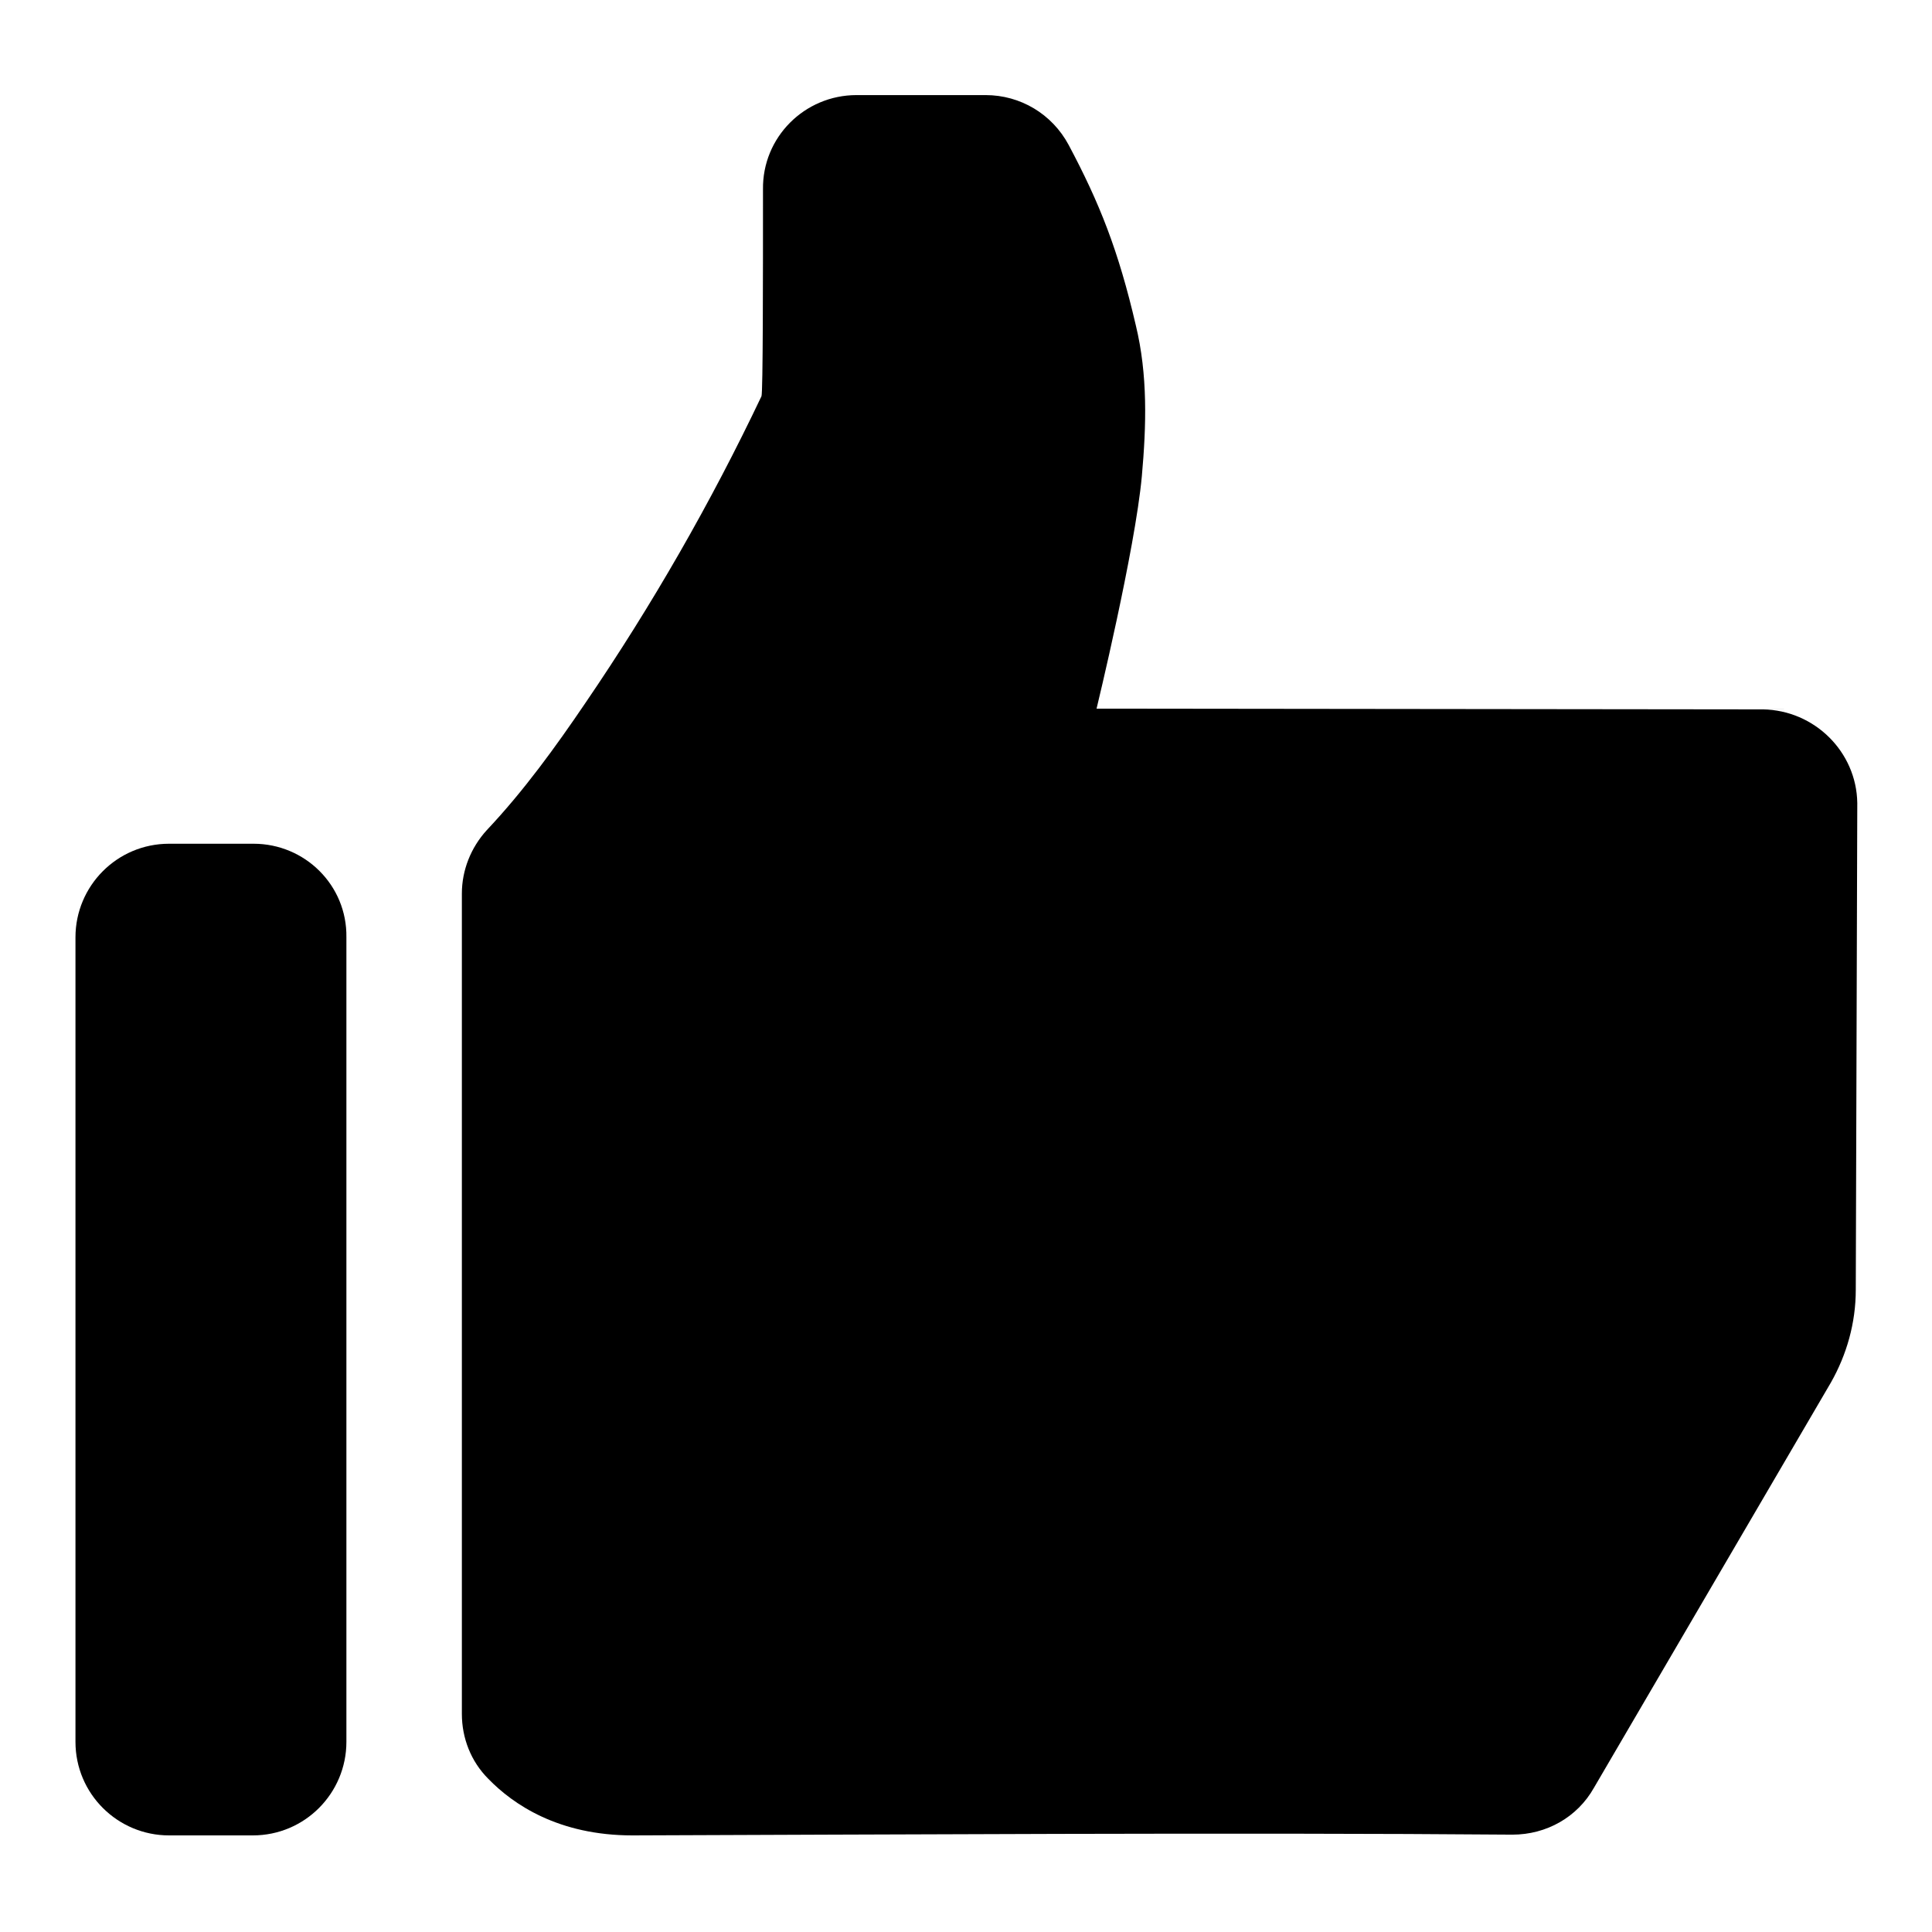 <?xml version="1.0" encoding="utf-8"?>
<!-- Svg Vector Icons : http://www.onlinewebfonts.com/icon -->
<!DOCTYPE svg PUBLIC "-//W3C//DTD SVG 1.1//EN" "http://www.w3.org/Graphics/SVG/1.1/DTD/svg11.dtd">
<svg version="1.1" xmlns="http://www.w3.org/2000/svg" xmlns:xlink="http://www.w3.org/1999/xlink" x="0px" y="0px" viewBox="0 0 256 256" enable-background="new 0 0 256 256" xml:space="preserve">
<g><g><path fill="#000000" d="M233.6,94l-88.3-0.1c0,0,5.1-21,6-30.8c0.6-6.7,0.8-13.4-0.8-20c-2.3-9.9-4.8-16.2-8.9-23.9c-2.2-4.1-6.4-6.6-11-6.6h-17.1c-6.9,0-12.5,5.6-12.4,12.5c0,11.5,0,26.9-0.2,27.4c-6.7,14.1-14.5,27.7-23.3,40.6c-4,5.9-8.2,11.7-13.1,16.9c-2.1,2.3-3.3,5.3-3.3,8.4v108.7c0,3.2,1.2,6.3,3.5,8.6c3.3,3.4,9.3,7.5,19.1,7.5c30.9-0.1,81-0.4,116.6-0.1c4.5,0,8.6-2.3,10.8-6.2l31.4-53.7c2.1-3.7,3.3-7.9,3.3-12.3l0.2-64.5C246,99.6,240.4,94.1,233.6,94"/><path fill="#000000" d="M33.6,111.8H22.4c-6.9,0-12.4,5.6-12.4,12.4v106.6c0,6.9,5.6,12.4,12.4,12.4h11.1c6.9,0,12.4-5.6,12.4-12.4V124.2C46,117.3,40.4,111.8,33.6,111.8"/></g></g>
</svg>